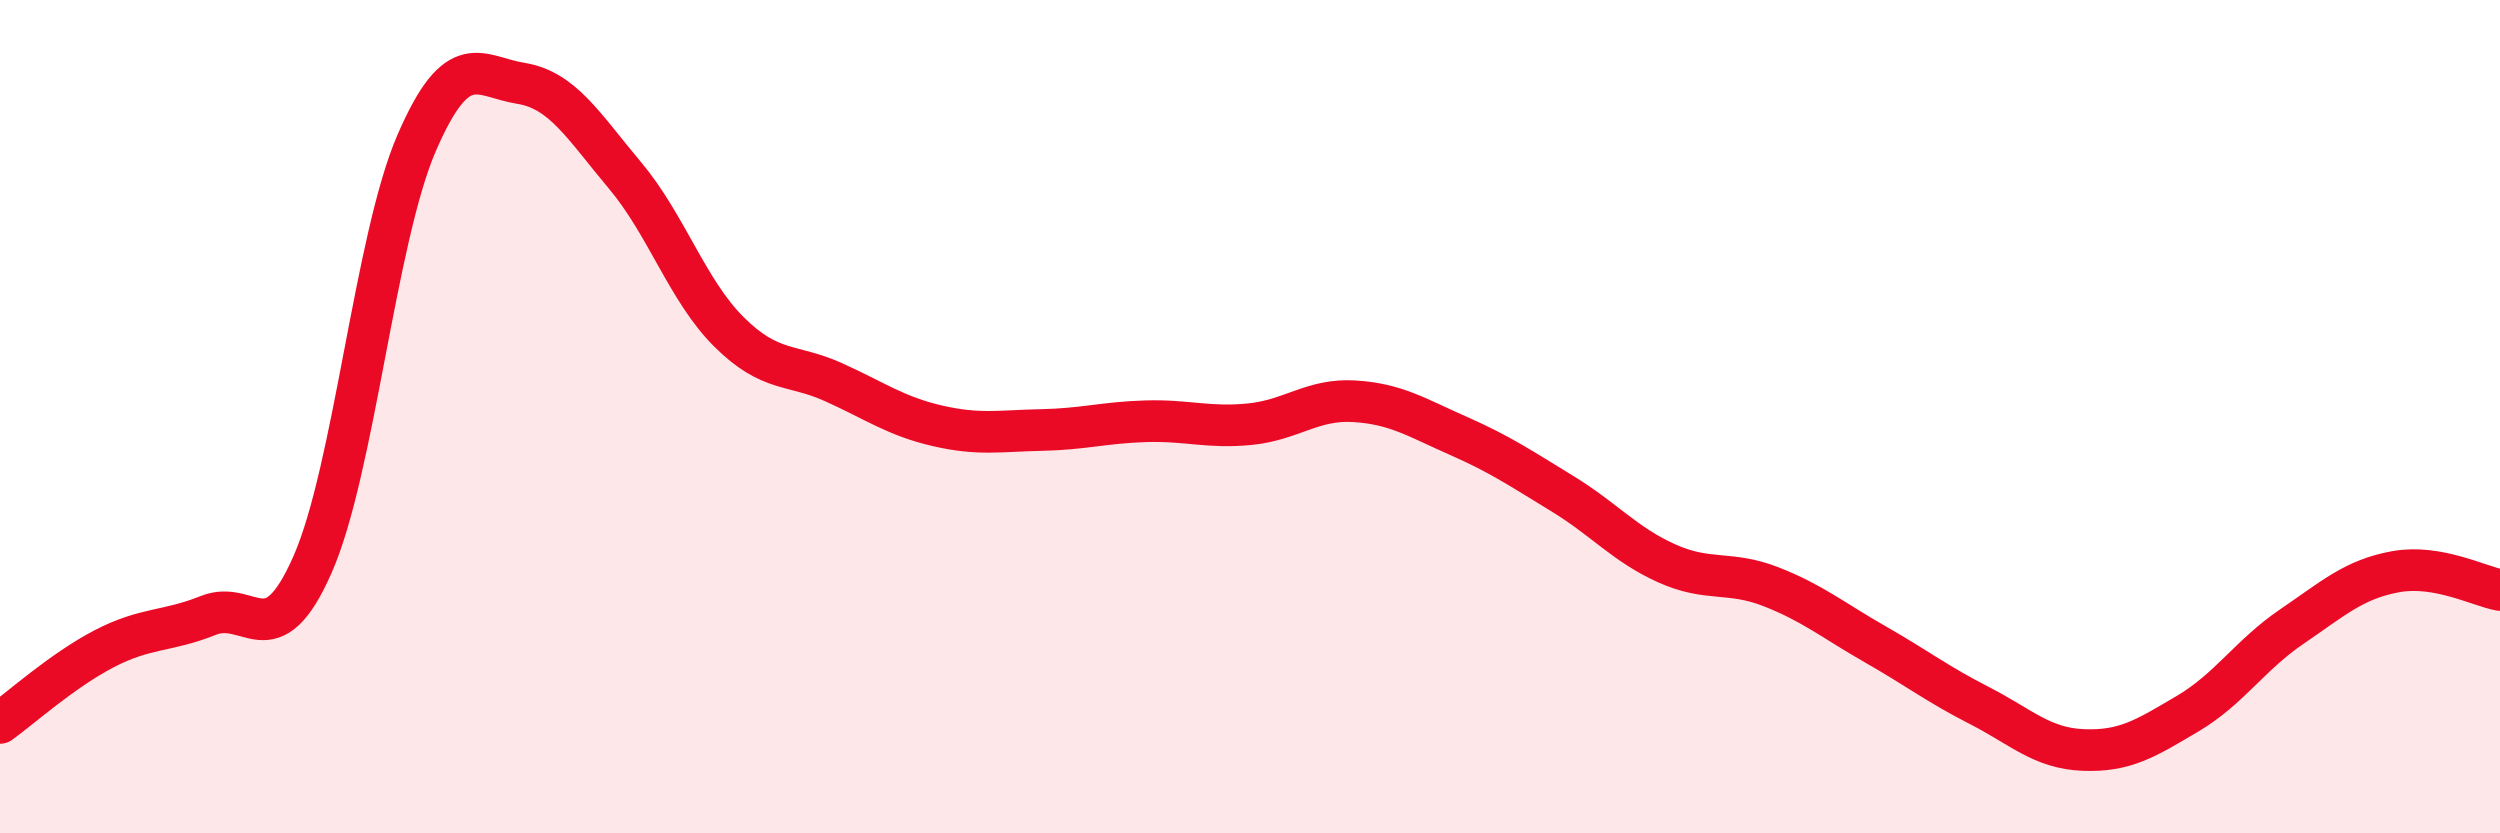 
    <svg width="60" height="20" viewBox="0 0 60 20" xmlns="http://www.w3.org/2000/svg">
      <path
        d="M 0,17.35 C 0.5,16.99 1.5,16.09 2.5,15.57 C 3.5,15.05 4,15.17 5,14.77 C 6,14.37 6.5,15.82 7.5,13.55 C 8.5,11.28 9,5.74 10,3.43 C 11,1.12 11.5,1.84 12.5,2 C 13.5,2.16 14,3.02 15,4.21 C 16,5.4 16.5,6.98 17.5,7.97 C 18.5,8.96 19,8.72 20,9.17 C 21,9.62 21.5,9.99 22.5,10.22 C 23.5,10.45 24,10.34 25,10.32 C 26,10.3 26.5,10.14 27.5,10.11 C 28.5,10.08 29,10.28 30,10.18 C 31,10.08 31.5,9.57 32.5,9.63 C 33.5,9.69 34,10.02 35,10.46 C 36,10.9 36.5,11.24 37.5,11.85 C 38.5,12.46 39,13.07 40,13.52 C 41,13.97 41.5,13.69 42.5,14.08 C 43.5,14.47 44,14.89 45,15.46 C 46,16.03 46.5,16.42 47.5,16.93 C 48.5,17.44 49,17.96 50,18 C 51,18.04 51.5,17.72 52.5,17.13 C 53.5,16.54 54,15.72 55,15.04 C 56,14.36 56.5,13.9 57.5,13.72 C 58.5,13.54 59.5,14.07 60,14.16L60 20L0 20Z"
        fill="#EB0A25"
        opacity="0.1"
        stroke-linecap="round"
        stroke-linejoin="round"
      />
      <path
        d="M 0,17.35 C 0.5,16.99 1.5,16.09 2.5,15.57 C 3.5,15.05 4,15.17 5,14.77 C 6,14.37 6.5,15.82 7.5,13.55 C 8.5,11.28 9,5.74 10,3.43 C 11,1.12 11.5,1.84 12.5,2 C 13.5,2.16 14,3.02 15,4.21 C 16,5.4 16.5,6.98 17.5,7.97 C 18.5,8.96 19,8.72 20,9.17 C 21,9.62 21.5,9.99 22.5,10.22 C 23.5,10.45 24,10.34 25,10.32 C 26,10.3 26.5,10.14 27.5,10.11 C 28.5,10.08 29,10.28 30,10.18 C 31,10.08 31.5,9.57 32.5,9.63 C 33.5,9.69 34,10.02 35,10.46 C 36,10.9 36.5,11.24 37.5,11.85 C 38.5,12.46 39,13.07 40,13.52 C 41,13.97 41.5,13.69 42.5,14.08 C 43.5,14.47 44,14.89 45,15.46 C 46,16.03 46.5,16.42 47.5,16.93 C 48.5,17.44 49,17.96 50,18 C 51,18.04 51.5,17.72 52.5,17.13 C 53.5,16.54 54,15.72 55,15.04 C 56,14.36 56.5,13.9 57.5,13.72 C 58.5,13.54 59.5,14.07 60,14.16"
        stroke="#EB0A25"
        stroke-width="1"
        fill="none"
        stroke-linecap="round"
        stroke-linejoin="round"
      />
    </svg>
  